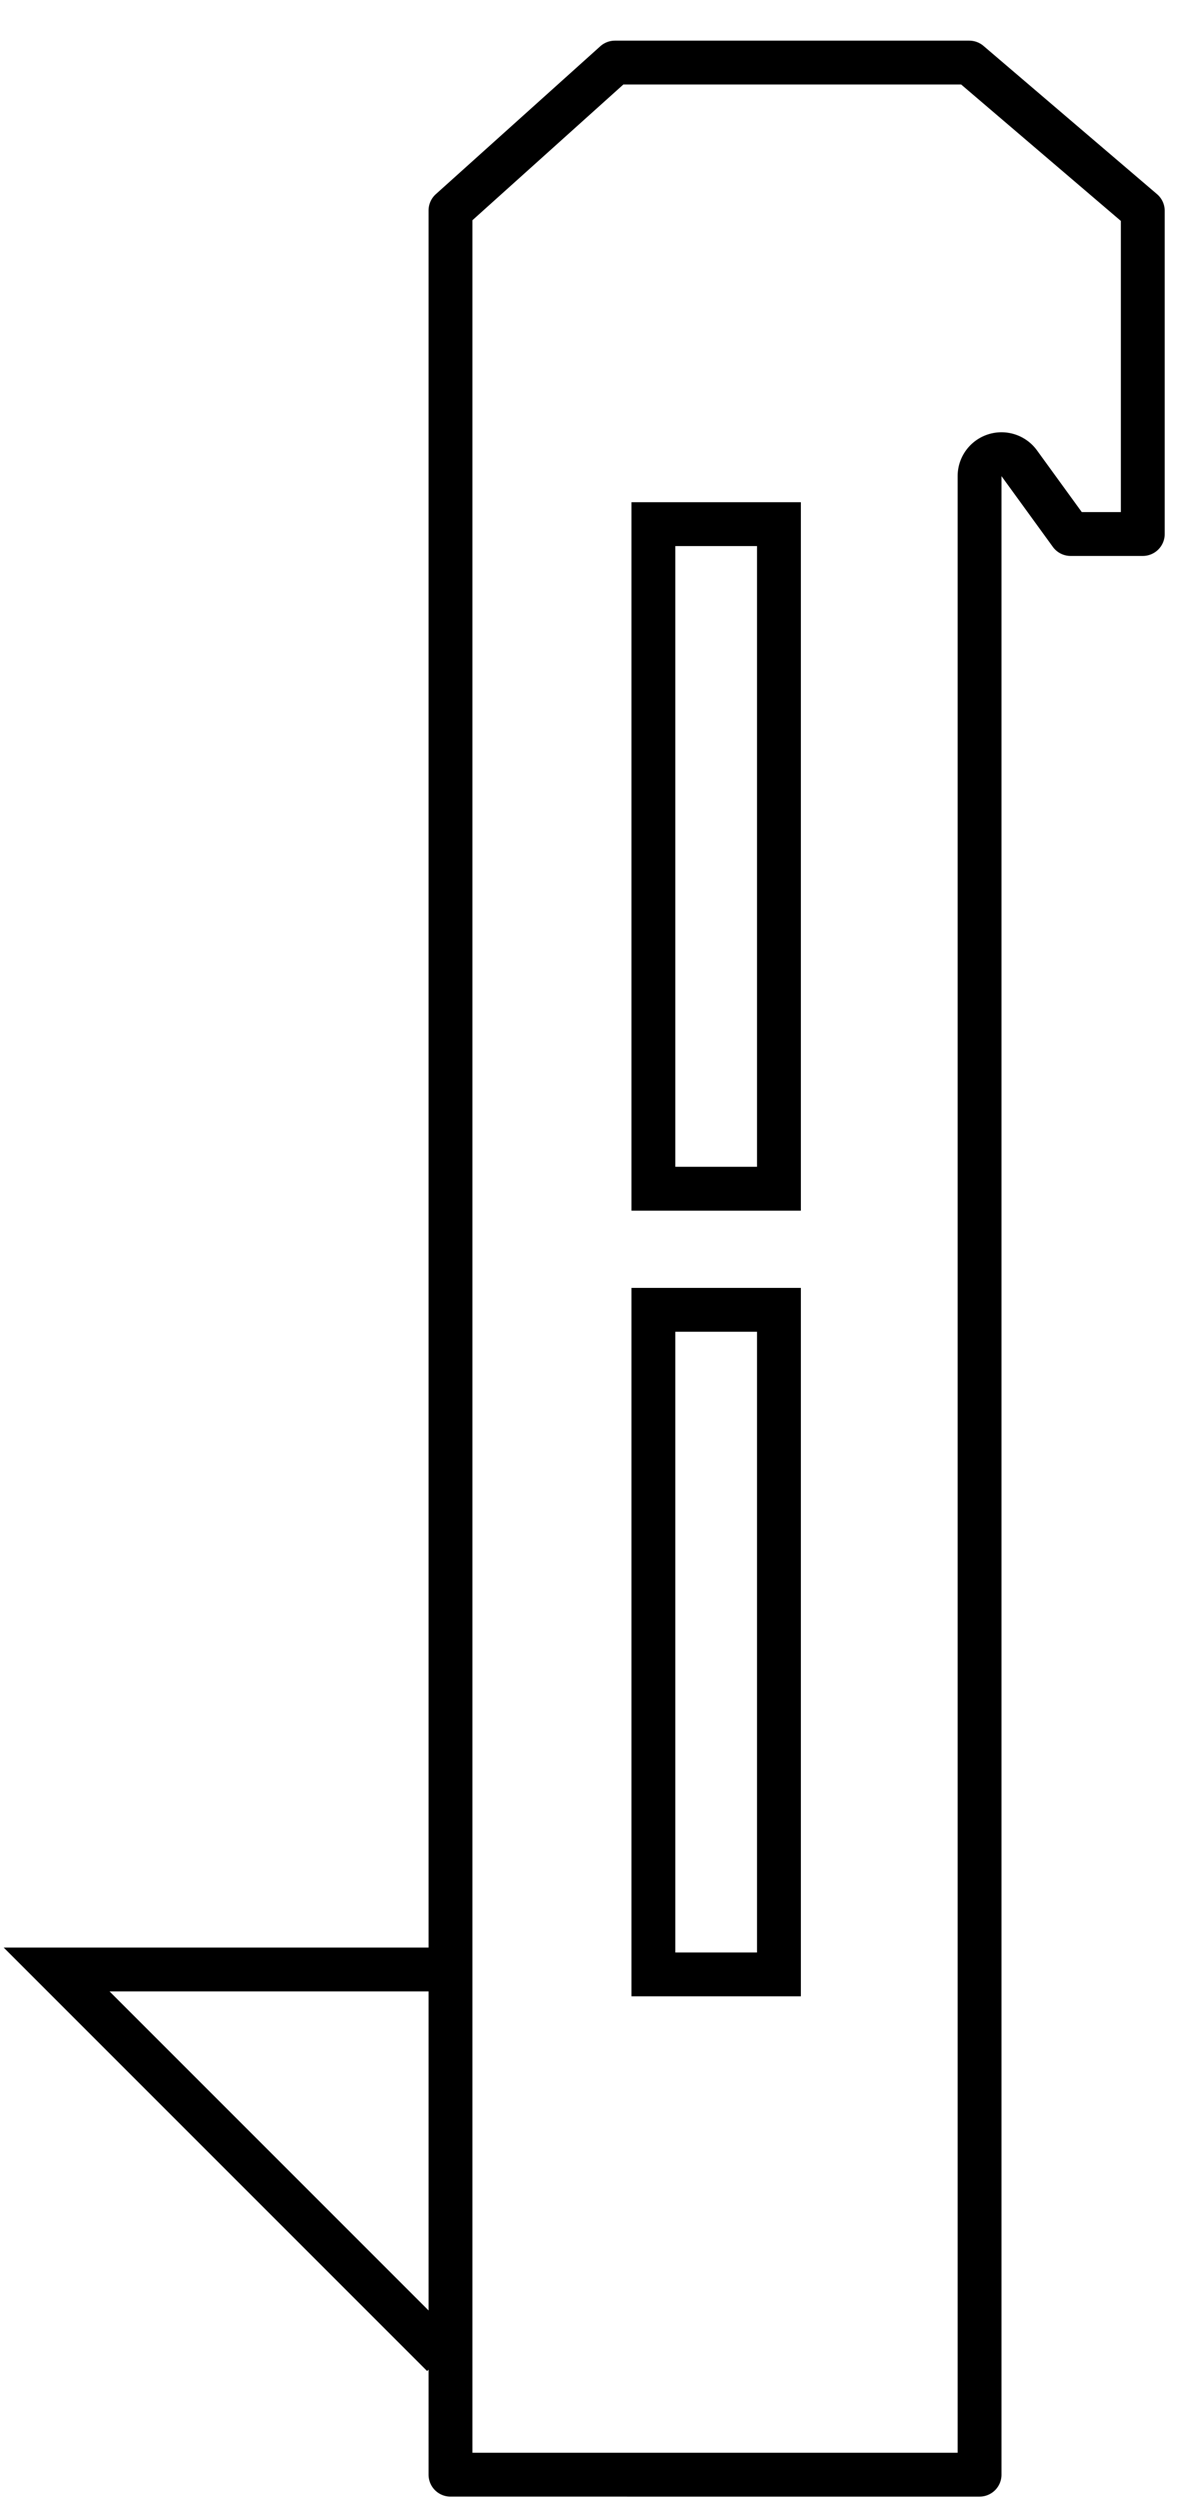 <svg width="27" height="57" fill="none" xmlns="http://www.w3.org/2000/svg"><path d="M22.338 10.855v45.57H10.273V4.799l3.75-3.372h8.08l3.957 3.38v7.369h-1.646l-1.171-1.613a.5.5 0 00-.905.293z" stroke="#000" stroke-linejoin="round"/><path stroke="#000" d="M14.9 11.951h2.863v15.153H14.9zm0 17.914h2.863v15.153H14.9zm-4.806 15.041H1.291l8.803 8.803"/></svg>